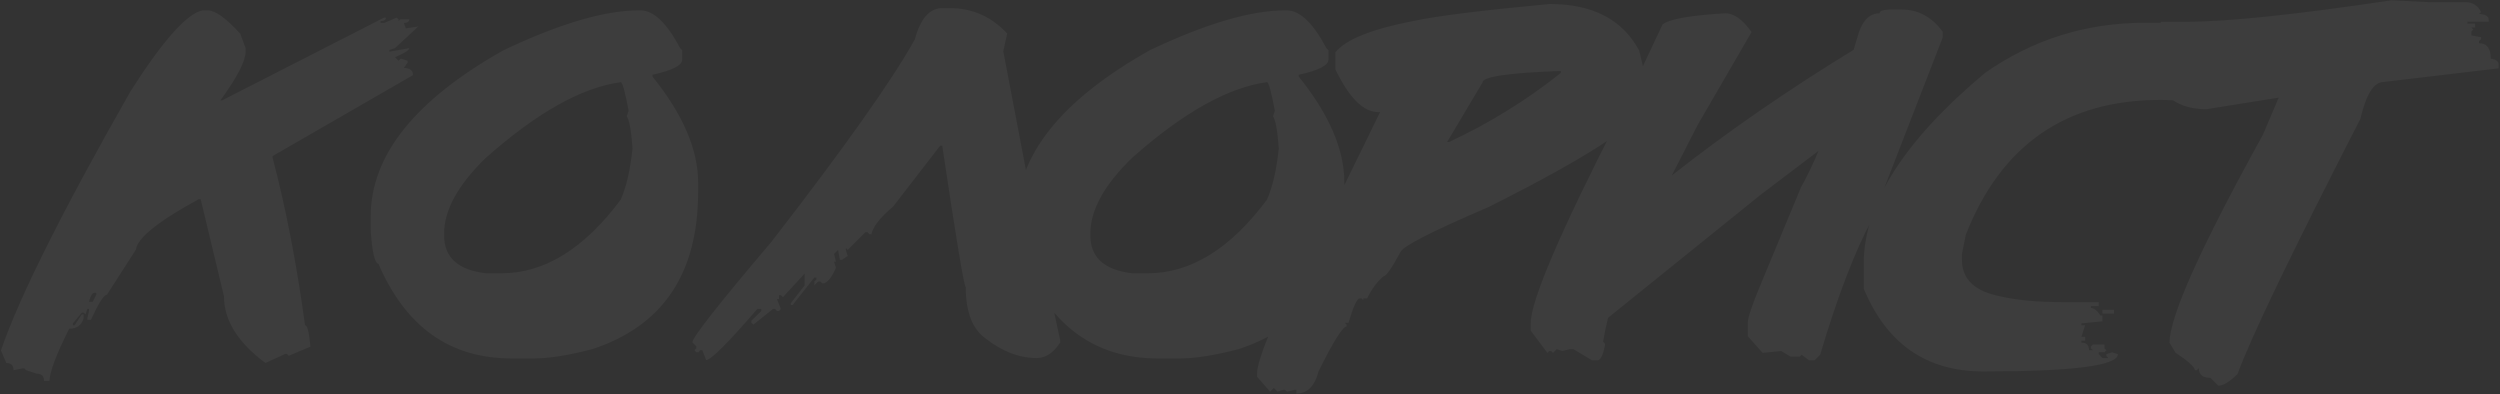 <?xml version="1.0" encoding="UTF-8"?> <svg xmlns="http://www.w3.org/2000/svg" width="1763" height="278" viewBox="0 0 1763 278" fill="none"><rect x="0" y="0" width="1763" height="278" fill="#333333" stroke="none"/> <path opacity="0.05" d="M142.812 7.32H146.596C151.834 7.32 159.449 12.801 169.44 23.763L173.224 33.948V36.422C173.224 43.018 167.306 54.465 155.472 70.762H156.636L270.859 12.413H272.169C272.169 14.062 270.908 14.887 268.386 14.887V16.196H270.859L279.735 12.413L281.045 13.577V14.887L282.354 13.577H288.611C288.611 15.323 287.35 16.196 284.828 16.196L286.138 19.98L295.014 18.67L278.571 33.948L274.643 35.258V36.422L288.611 33.948C288.611 35.403 285.265 37.537 278.571 40.351L281.045 42.824L282.354 41.515H283.519L287.447 42.824V44.134L284.828 47.917C289.096 47.917 291.23 49.615 291.23 53.01L192.285 110.049V111.358C201.598 146.668 209.213 186.004 215.13 229.365C216.779 229.365 218.04 234.41 218.913 244.498L203.635 250.9L202.325 249.591H201.161L187.192 255.993C167.694 241.539 157.945 225.873 157.945 208.994L141.503 140.46H140.193C111.674 155.981 96.88 167.864 95.814 176.109L75.442 207.83C73.308 207.83 69.525 213.747 64.093 225.582H61.619V224.272L62.783 219.18V217.87H61.619L60.31 221.653L59 220.489H57.69L51.434 228.056V229.365H52.598L57.69 221.653H59V224.272C57.642 229.317 54.247 231.839 48.815 231.839C39.89 249.494 35.234 261.765 34.846 268.652H31.062C31.062 265.257 29.365 263.56 25.97 263.56L18.403 261.086L17.094 259.776H15.93L9.527 261.086C9.527 257.691 7.83 255.993 4.435 255.993L0.651 247.117C13.359 209.964 43.819 149.045 92.03 64.359C114.924 28.467 131.851 9.454 142.812 7.32ZM62.783 212.777H65.402L67.876 207.83V206.521H66.566C65.111 206.521 63.85 208.606 62.783 212.777ZM450.271 7.32H451.726C460.941 7.32 470.254 16.196 479.663 33.948L481.118 35.403V41.951C481.118 46.122 474.134 49.712 460.165 52.719V54.028C481.603 80.608 492.322 105.49 492.322 128.674V135.367C492.322 192.794 467.586 229.705 418.113 246.099C401.234 250.561 387.266 252.792 376.207 252.792H360.783C317.325 252.792 286.041 230.578 266.931 186.149C264.215 185.567 262.371 177.564 261.401 162.141V152.683C261.401 109.612 292.637 70.519 355.108 35.403C394.59 16.681 426.31 7.32 450.271 7.32ZM313.202 164.76V166.069C313.202 181.493 323 190.369 342.595 192.697H353.799C383.967 192.697 411.953 175.382 437.757 140.751C441.734 131.632 444.499 119.604 446.051 104.665C445.178 92.248 443.82 84.682 441.977 81.966L443.286 78.037C440.764 64.65 438.921 57.957 437.757 57.957C410.304 61.643 378.584 79.444 342.595 111.358C323 130.371 313.202 148.172 313.202 164.76ZM497.997 253.956L495.232 246.972H493.777L492.468 248.427H491.013L489.703 246.972L491.013 245.662V244.207L488.248 241.442C488.248 237.95 506.776 214.378 543.832 170.726C595.148 104.568 628.906 56.938 645.105 27.837C649.083 13.092 655.534 5.72 664.458 5.72H669.987C685.702 5.72 699.137 11.685 710.293 23.617L707.528 36.131L736.63 188.769L747.688 240.133V241.442C743.032 248.815 737.503 252.501 731.101 252.501C718.781 252.501 706.752 247.893 695.015 238.678C685.702 231.984 681.046 219.956 681.046 202.592C679.882 202.301 674.353 169.028 664.458 102.773H663.003L629.827 145.698C620.709 153.362 615.616 159.861 614.549 165.196H613.094L611.784 163.741H610.329L597.815 176.255L596.506 174.945V176.255L597.815 180.475L593.741 183.239H592.286L590.977 176.255L588.212 179.02L589.521 184.549H588.212L589.521 188.769C586.999 194.88 584.235 198.566 581.228 199.827H579.772L578.463 198.518H577.008L574.243 201.282V198.518L575.698 197.062V195.753H574.243L558.965 215.105H557.655V213.796L567.404 201.282V192.988L552.126 209.576L550.671 208.121H549.361V210.886H547.906L550.671 217.87L549.361 219.325H547.906L546.597 217.87H545.142L531.318 228.929L529.863 227.619V226.164L536.848 219.325V217.87H534.083C513.615 241.636 501.586 253.665 497.997 253.956ZM906.001 7.32H907.456C916.672 7.32 925.984 16.196 935.394 33.948L936.849 35.403V41.951C936.849 46.122 929.864 49.712 915.896 52.719V54.028C937.334 80.608 948.053 105.49 948.053 128.674V135.367C948.053 192.794 923.316 229.705 873.844 246.099C856.965 250.561 842.996 252.792 831.938 252.792H816.514C773.055 252.792 741.771 230.578 722.661 186.149C719.945 185.567 718.102 177.564 717.132 162.141V152.683C717.132 109.612 748.368 70.519 810.839 35.403C850.32 16.681 882.041 7.32 906.001 7.32ZM768.933 164.76V166.069C768.933 181.493 778.73 190.369 798.325 192.697H809.529C839.698 192.697 867.684 175.382 893.487 140.751C897.465 131.632 900.229 119.604 901.781 104.665C900.908 92.248 899.55 84.682 897.707 81.966L899.017 78.037C896.494 64.65 894.651 57.957 893.487 57.957C866.035 61.643 834.314 79.444 798.325 111.358C778.73 130.371 768.933 148.172 768.933 164.76ZM1092.83 2.81C1123.2 2.81 1144.25 13.771 1155.98 35.694L1163.84 68.579C1163.84 82.16 1125.72 108.012 1049.47 146.135C1009.89 163.111 989.28 173.636 987.631 177.71C981.52 189.06 977.591 194.734 975.845 194.734C971.479 198.227 967.551 203.465 964.059 210.449H961.439V211.759L960.13 210.449H958.82C956.977 210.449 954.358 216.173 950.963 227.619H948.344L949.653 228.929V230.238C946.937 230.238 940.341 240.763 929.864 261.813C927.245 272.29 922.007 277.528 914.149 277.528V274.909H912.84L907.602 276.219L906.146 274.909H904.837L900.908 276.219L898.289 273.6L895.67 276.219L886.503 265.742V263.123C886.503 254.393 897.465 227.231 919.388 181.639L915.459 180.329L916.769 179.02V177.71L910.221 172.326L904.837 173.636L902.218 169.707L903.527 168.397V167.088C898.289 167.088 895.67 165.778 895.67 163.159C906.438 154.623 923.51 144.534 946.889 132.894L973.226 79.056H971.916C961.439 79.056 951.351 68.967 941.65 48.79V37.004C948.829 27.885 967.26 20.465 996.943 14.741C1013.92 11.152 1045.88 7.175 1092.83 2.81ZM1020.52 100.154H1021.83C1050.34 86.865 1076.63 70.616 1100.69 51.409V50.1H1099.38C1063.49 51.458 1045.54 54.125 1045.54 58.102L1020.52 100.154ZM1134.01 224.127C1132.65 229.559 1131.49 235.186 1130.52 241.006L1131.83 242.315V243.625C1130.37 250.609 1128.63 254.102 1126.59 254.102H1122.66L1109.57 246.244H1106.95L1101.71 247.554L1097.78 246.244L1095.16 248.863L1093.85 247.554H1092.54L1091.23 248.863L1079.45 233.148V227.91C1079.45 212.195 1099.96 164.226 1141 84.003L1172.43 17.215C1177.18 13.432 1191.97 10.812 1216.81 9.357C1222.72 9.357 1228.83 13.723 1235.14 22.453V22.744L1197.31 87.932L1178.97 123.727C1217.78 93.17 1260.51 63.632 1307.17 35.112C1308.04 32.202 1308.91 29.292 1309.79 26.382C1312.79 15.032 1318.03 9.357 1325.5 9.357C1325.5 7.805 1327.68 6.932 1332.05 6.738H1341.21C1352.86 6.738 1362.46 11.977 1370.03 22.453V26.382L1320.26 154.574C1308.04 177.176 1295.82 209.043 1283.59 250.173L1279.67 254.102H1275.74L1270.5 250.173L1269.19 251.482H1262.64L1256.09 247.554L1243 248.863L1232.52 237.077V227.91C1232.52 224.03 1235.58 214.863 1241.69 200.409L1270.06 132.021C1274.04 125.036 1278.16 116.5 1282.43 106.411L1241.54 137.404L1134.01 224.127ZM1512.62 16.051H1522.08C1545.56 16.051 1562.34 22.841 1572.43 36.422V48.645C1572.43 65.912 1566.07 74.545 1553.37 74.545C1544.15 71.829 1534.21 70.471 1523.54 70.471C1456.99 70.471 1411.25 102.143 1386.32 165.487L1383.56 179.165V183.239C1383.56 196.917 1392.63 205.502 1410.77 208.994C1422.12 211.71 1437.06 213.068 1455.58 213.068H1480.03V215.833H1474.5V217.143C1476.63 217.143 1478.91 218.937 1481.34 222.526H1482.65V226.601L1467.81 228.056V229.365H1470.43L1467.81 237.514H1470.43V240.278H1467.81V241.588C1471.4 241.588 1473.19 243.382 1473.19 246.972H1475.96L1474.5 245.662V244.353L1475.96 242.897H1484.1V245.662L1485.41 246.972L1484.1 248.427H1480.03V249.736L1482.65 252.501H1486.72L1485.41 251.046V249.736L1489.49 248.427L1493.56 249.736C1493.56 257.885 1461.89 261.959 1398.54 261.959C1358.58 261.959 1330.5 242.509 1314.3 203.61V185.858C1314.3 143.855 1342.82 99.039 1399.85 51.409C1433.52 27.837 1471.1 16.051 1512.62 16.051ZM1482.65 218.452H1490.8V221.217H1482.65V218.452ZM1686.5 0.19L1712.55 1.5H1738.6C1743.64 1.5 1747.33 3.828 1749.66 8.484L1748.2 9.794C1752.76 10.085 1755.04 11.443 1755.04 13.868V15.323H1740.05V16.633H1745.44V19.398H1742.82L1744.13 20.852L1742.82 22.162V24.927L1749.66 26.236V27.691L1748.2 29.001V30.456C1753.73 30.456 1756.49 34.094 1756.49 41.369C1760.18 41.854 1762.02 43.212 1762.02 45.443V48.208L1680.98 57.812C1674.09 57.812 1668.61 66.493 1664.53 83.857C1616.22 177.952 1587.37 237.902 1577.96 263.705C1572.43 269.234 1567.87 271.999 1564.28 271.999L1558.75 266.47C1553.32 266.47 1550.6 264.19 1550.6 259.631L1549.15 261.086H1547.84C1547.64 258.758 1543.08 254.635 1534.16 248.718L1529.94 241.733C1529.94 223.302 1551.91 174.363 1595.85 94.916L1606.91 68.87L1555.98 77.019C1536.78 77.019 1523.97 68.337 1517.57 50.973L1513.5 34.53V31.766C1513.5 25.945 1517.13 20.465 1524.41 15.323H1542.31C1571.02 15.323 1619.09 10.279 1686.5 0.19Z" fill="white"></path> </svg> 